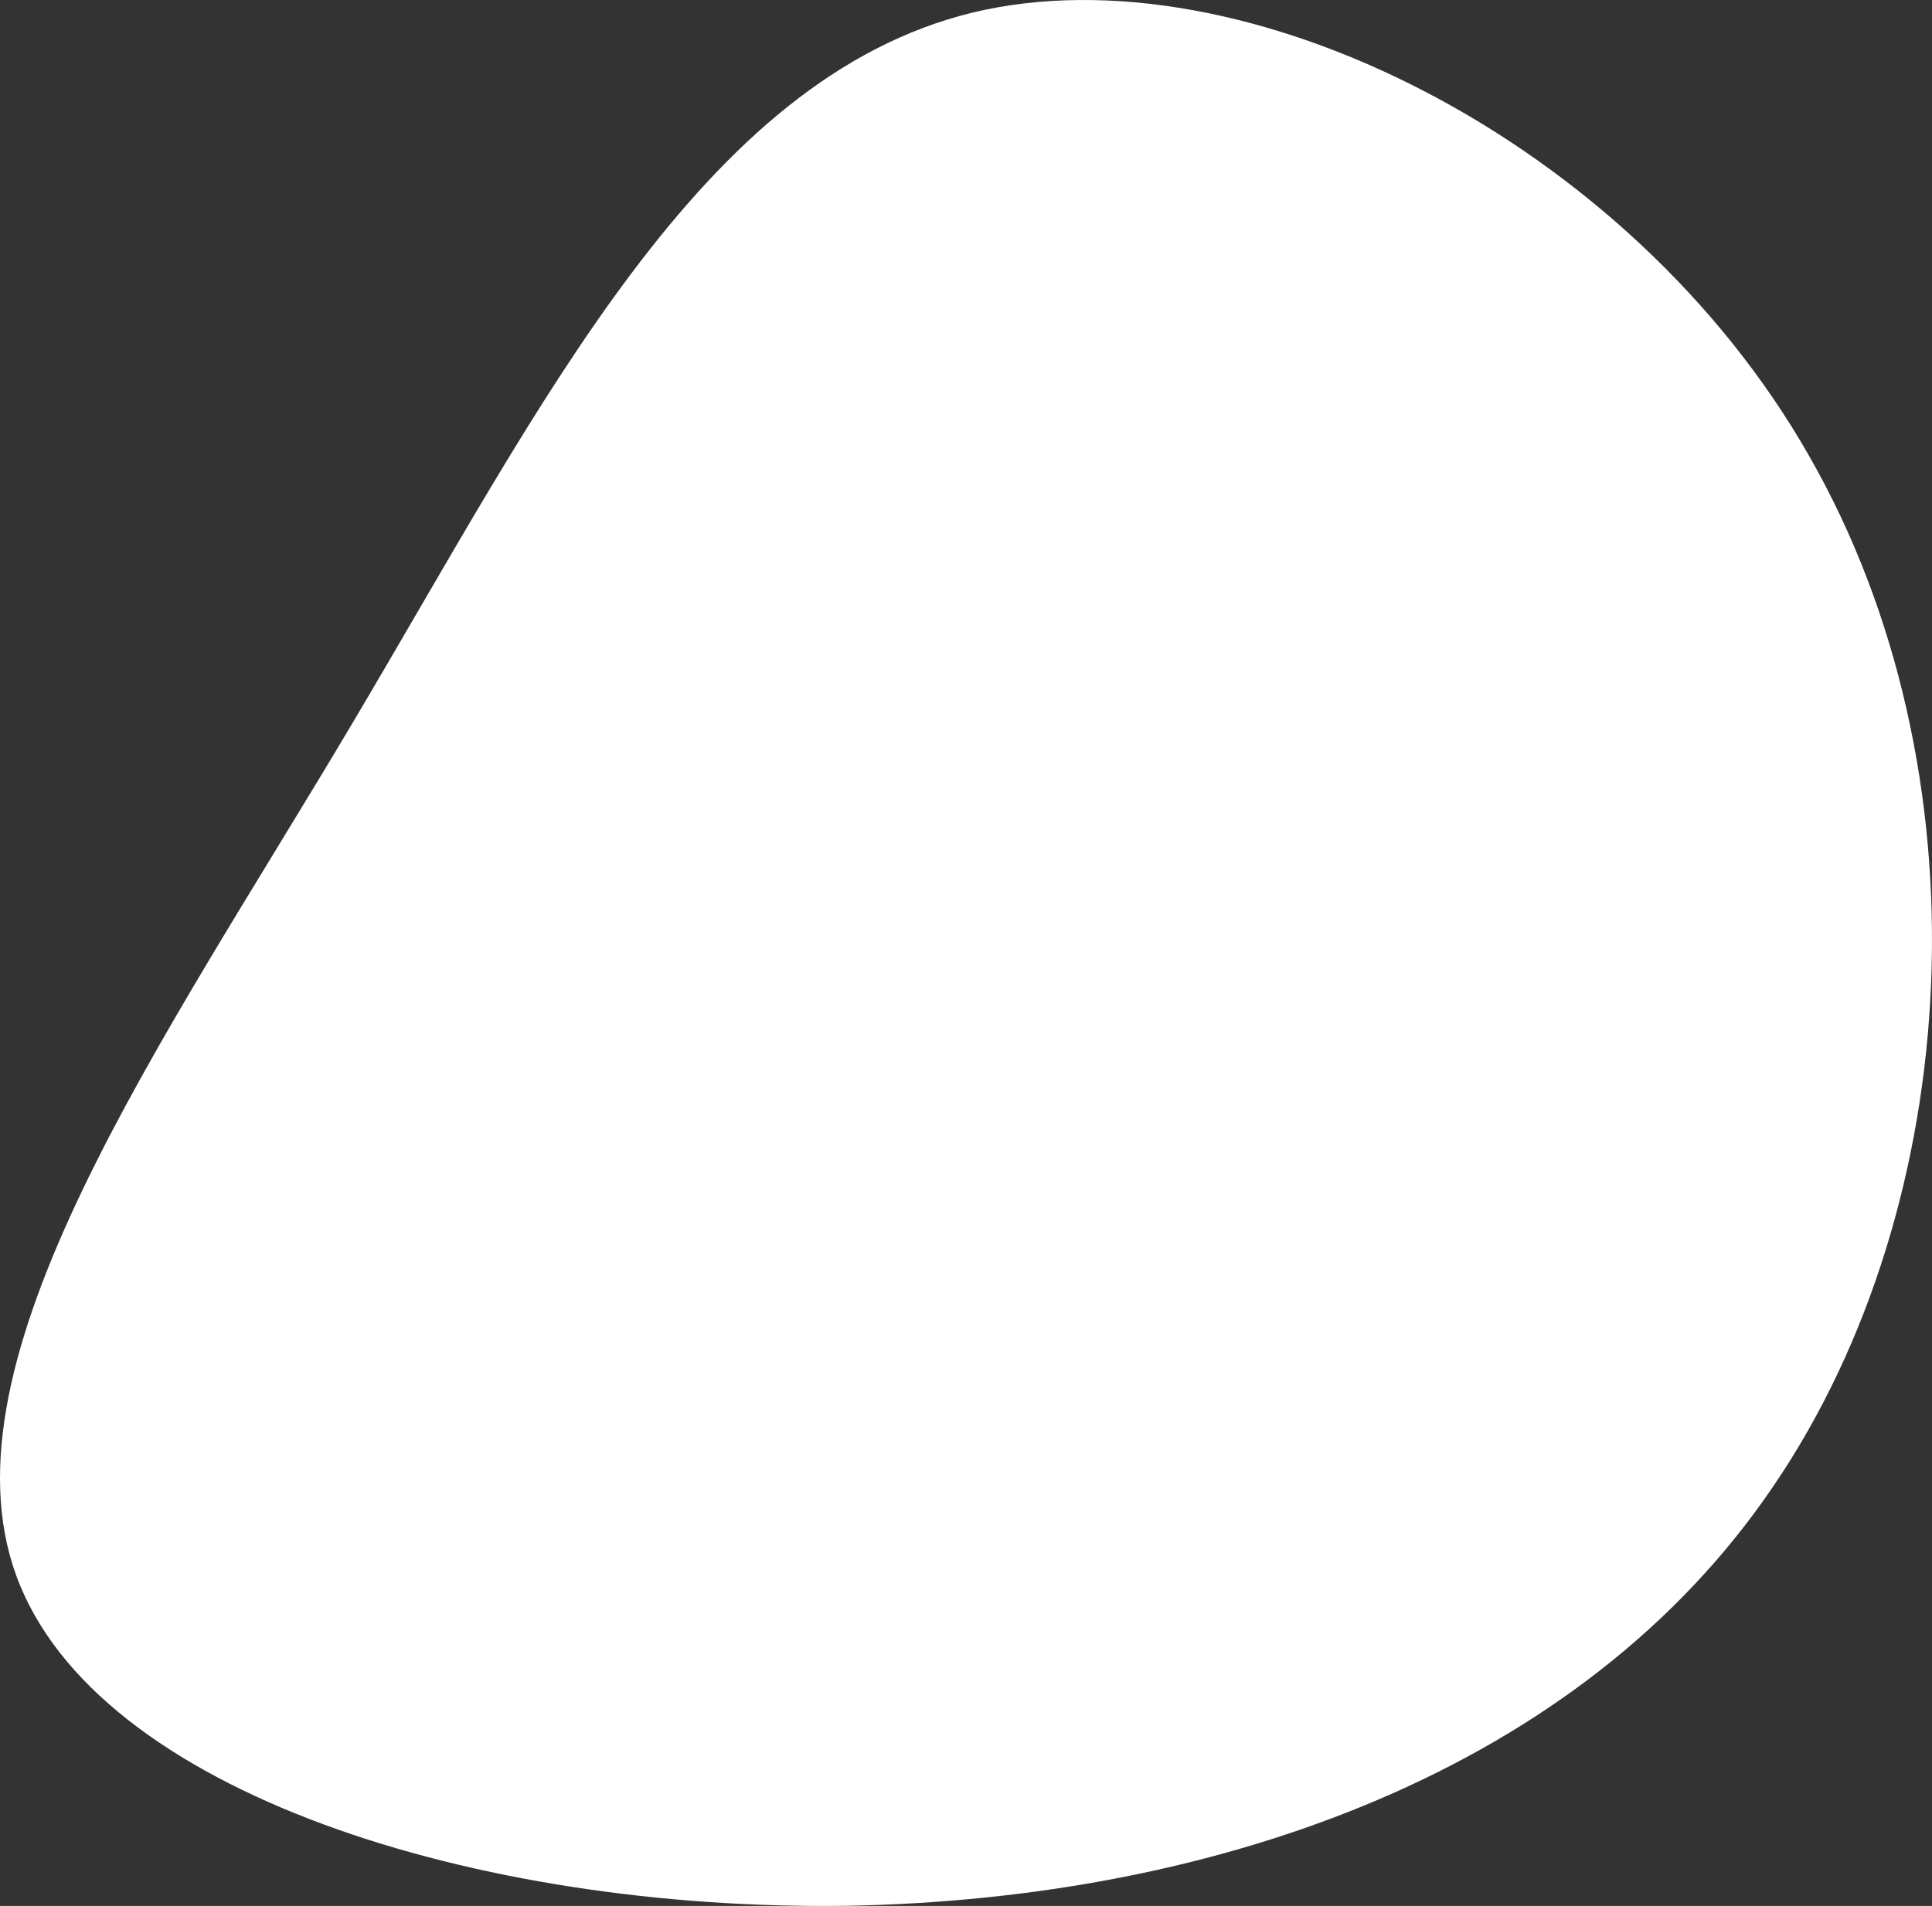 <svg width="605" height="597" viewBox="0 0 605 597" fill="none" xmlns="http://www.w3.org/2000/svg">
<rect x="0" y="0" width="605" height="597" fill="#333333" stroke="none"/>
<path d="M110.111 226.951C50.554 327.229 -19.716 425.778 5.136 493.639C29.987 561.499 149.531 598.671 265.647 596.942C382.191 594.781 495.308 554.151 555.294 465.544C615.708 376.936 622.992 241.215 566.434 142.666C510.304 44.117 389.475 -16.396 304.638 3.919C219.372 24.666 169.669 126.673 110.111 226.951Z" fill="white"/>
</svg>
